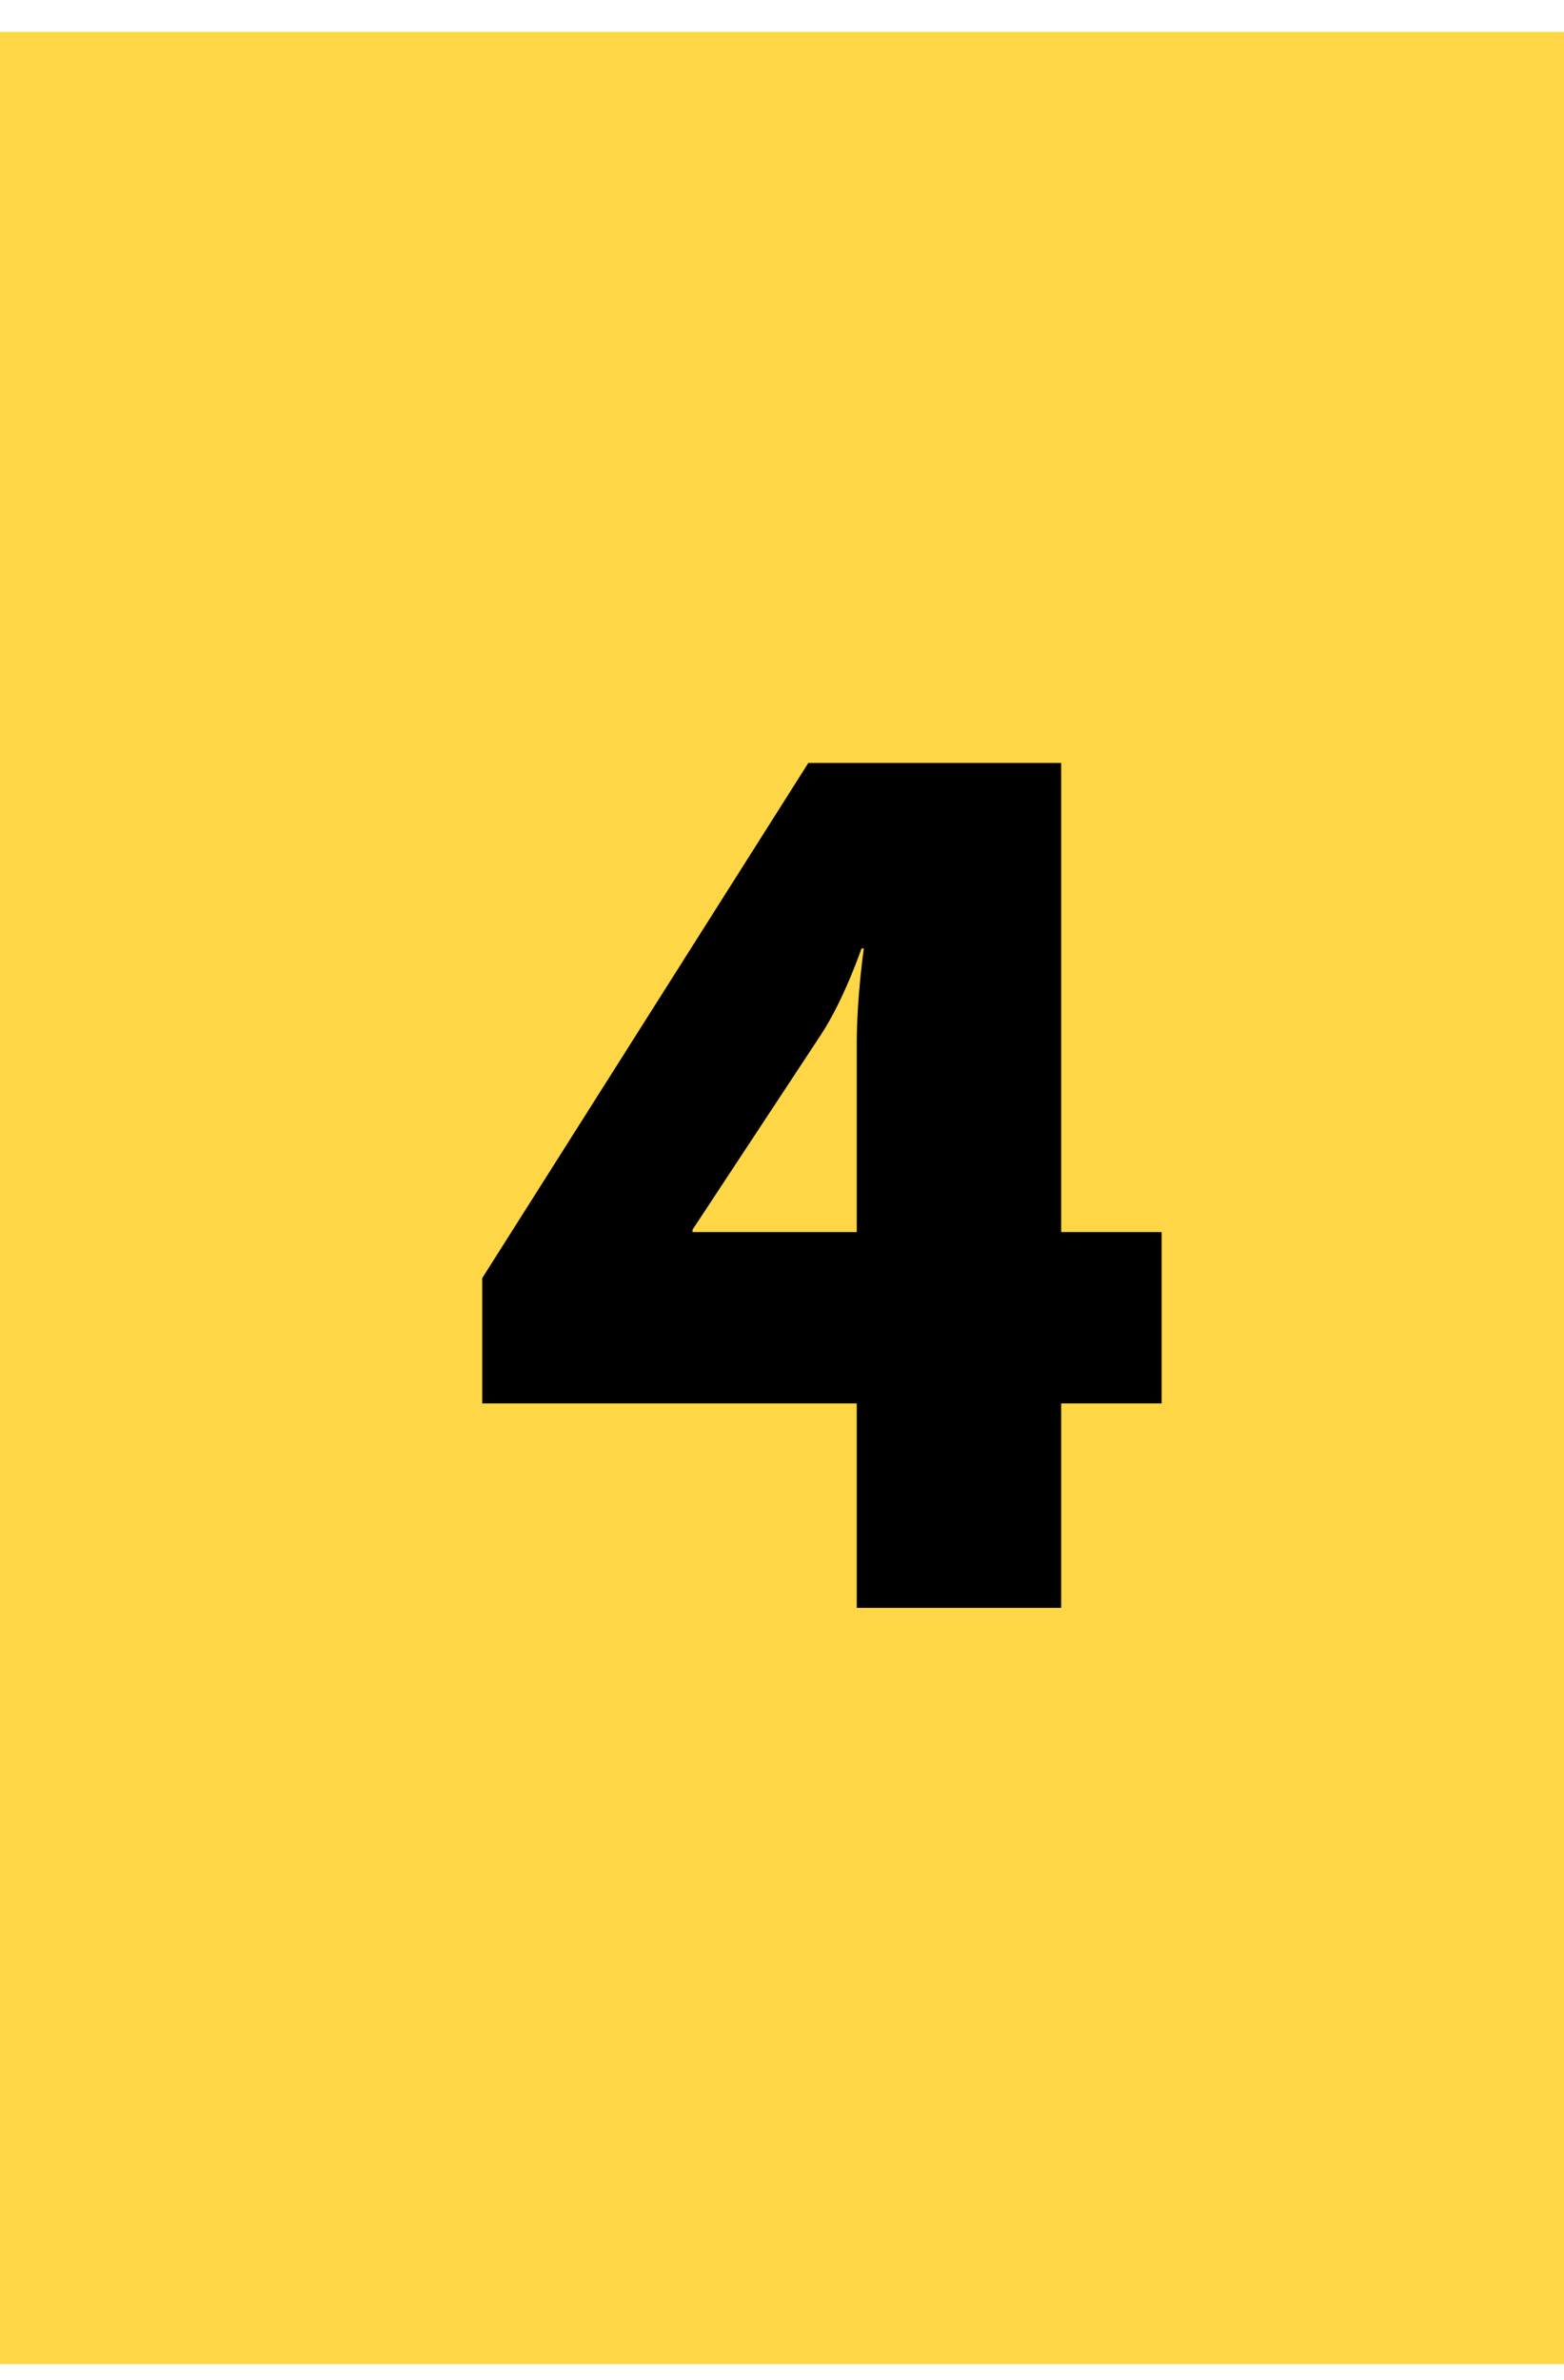 <?xml version="1.0" encoding="UTF-8"?> <svg xmlns="http://www.w3.org/2000/svg" width="46" height="70" viewBox="0 0 46 70" fill="none"> <rect width="46" height="68.589" transform="translate(0 0.938)" fill="#FFD645"></rect> <path d="M14.182 41.274H25.199V47.286H31.211V41.274H34.165V36.235H31.211V22.438H23.774L14.182 37.59V41.274ZM20.368 36.235V36.165L24.122 30.466C24.817 29.423 25.338 27.894 25.338 27.894H25.407C25.407 27.894 25.199 29.319 25.199 30.674V36.235H20.368Z" fill="black"></path> </svg> 